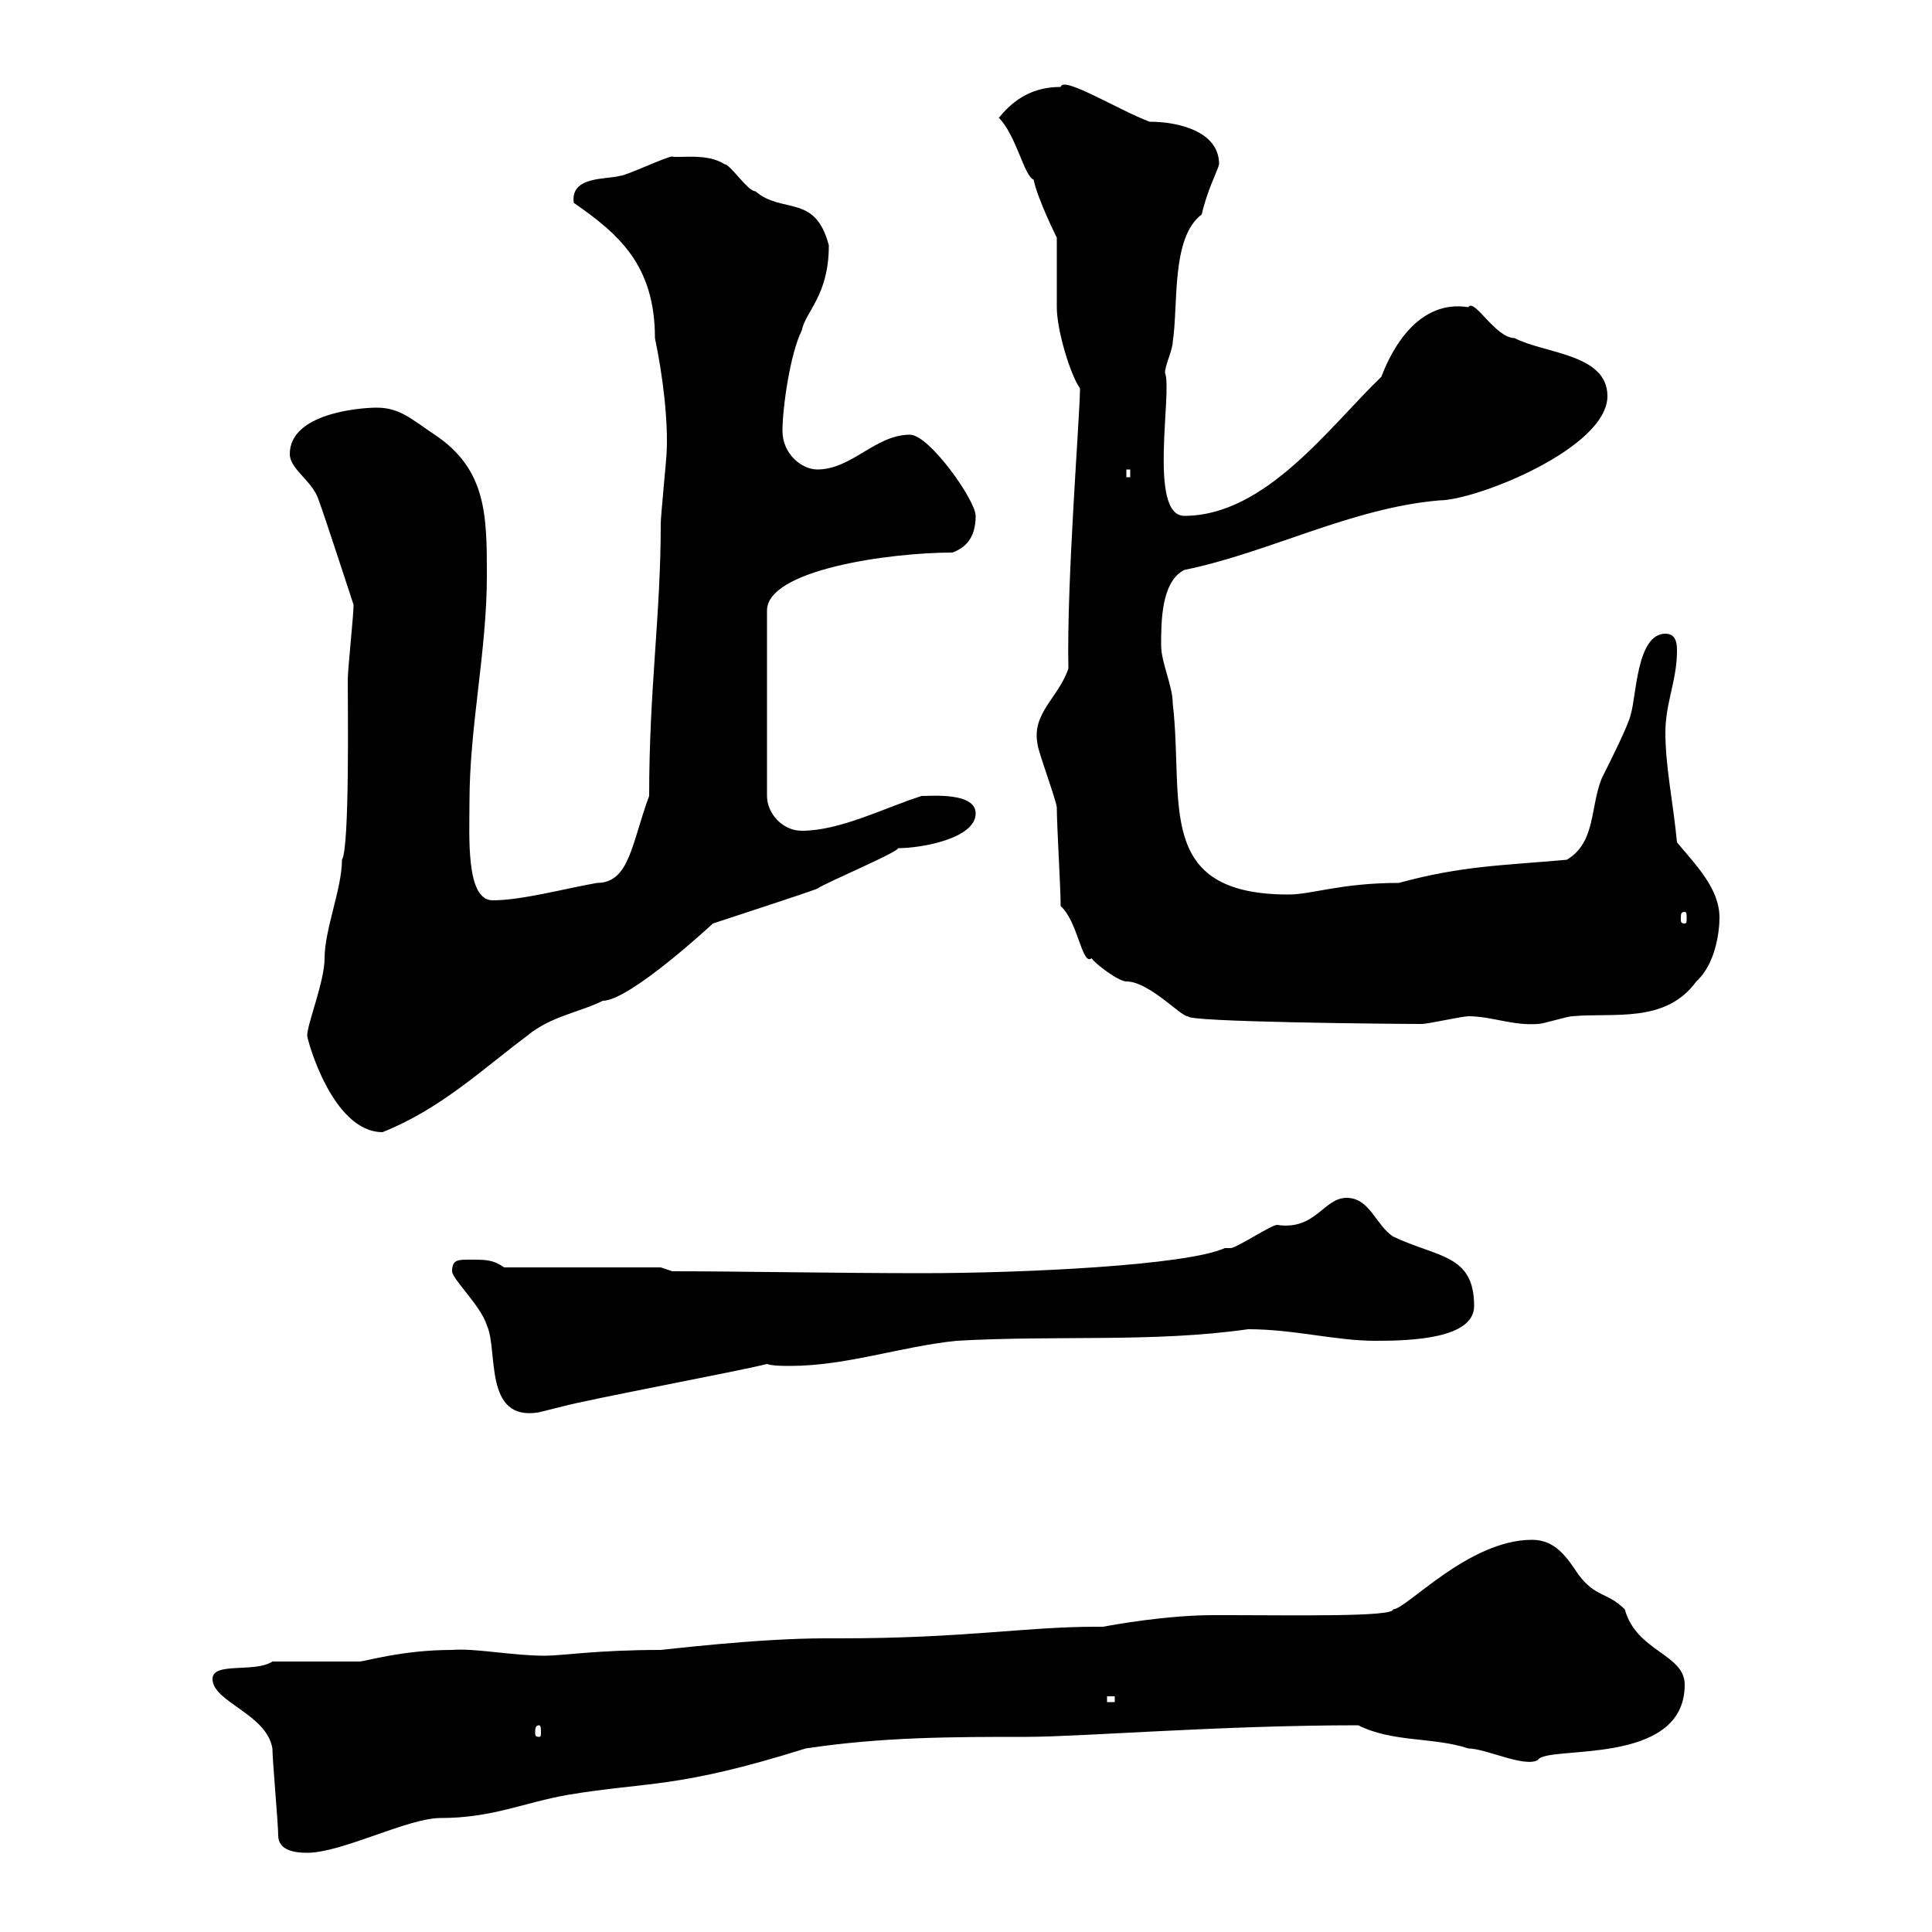 <svg xmlns="http://www.w3.org/2000/svg" xmlns:xlink="http://www.w3.org/1999/xlink" width="300" height="300"><path d="M43.20 285C43.20 287.40 45.90 287.70 47.70 287.70C53.10 287.70 63.30 282.30 68.40 282.30C76.50 282.30 81.30 279.90 88.20 278.70C100.80 276.60 105 277.80 125.10 271.50C137.10 269.70 147.90 269.70 159.30 269.70C168 269.70 189.30 267.90 210.90 267.90C216.30 270.60 222.60 269.70 228 271.50C230.70 271.50 236.70 274.50 238.80 273.30C240 270.90 261.60 274.50 261.60 261.60C261.60 256.80 254.10 256.50 252.30 249.90C249.60 247.20 247.80 248.10 245.10 244.50C243.30 241.80 241.50 239.10 237.90 239.10C228 239.10 218.40 249.90 216.30 249.90C216.60 251.10 200.40 250.80 191.10 250.80L188.40 250.80C181.20 250.80 172.80 252.30 171.30 252.60C171.30 252.60 170.10 252.60 170.10 252.60C159.30 252.60 149.70 254.40 130.50 254.40L128.10 254.40C117.60 254.40 102.90 256.20 102.60 256.20C92.70 256.20 87.30 257.10 84.60 257.10C79.50 257.10 73.80 255.90 70.20 256.20C62.40 256.20 56.70 258 55.80 258L42.30 258C39.60 259.80 33 258 33 260.70C33 264.30 41.40 266.10 42.30 271.50C42.30 273.30 43.20 283.20 43.20 285ZM83.70 267.90C84 267.90 84 268.50 84 269.10C84 269.40 84 269.70 83.70 269.70C83.10 269.70 83.10 269.40 83.10 269.10C83.10 268.50 83.10 267.90 83.70 267.90ZM171.90 263.40L173.10 263.40L173.10 264.30L171.90 264.30ZM70.20 197.40C70.20 198.60 74.70 202.80 75.60 205.80C77.40 209.70 75 220.80 83.70 219.30C83.70 219.30 87.30 218.40 87.30 218.40C91.80 217.20 114.30 213 119.10 211.80C120 212.10 121.50 212.10 122.70 212.10C131.40 212.10 139.80 209.10 148.50 208.20C164.10 207.30 179.10 208.50 193.80 206.40C201 206.40 207.30 208.20 213.60 208.20C219 208.20 228.90 207.90 228.90 202.80C228.90 194.70 223.20 195.30 216.30 192C213.60 190.20 212.70 186 209.10 186C205.50 186 204.30 191.10 198.30 190.20C197.40 190.20 192 193.80 191.10 193.80C191.10 193.80 190.20 193.80 190.20 193.80C184.20 196.50 159 197.70 143.10 197.70C130.20 197.70 114.30 197.40 104.40 197.40L102.60 196.80L78.30 196.80C76.50 195.60 75.60 195.60 72.90 195.60C71.10 195.60 70.20 195.60 70.20 197.40ZM47.70 160.80C47.70 161.40 51.60 175.80 59.40 175.80C68.40 172.20 74.70 166.20 81.90 160.80C85.50 157.80 90 157.20 93.60 155.40C97.80 155.40 110.70 143.40 110.70 143.40C113.40 142.50 124.50 138.90 126.90 138C128.10 137.10 138.90 132.60 139.50 131.70C143.10 131.70 151.50 130.20 151.50 126.30C151.50 123 144.60 123.60 143.10 123.60C137.40 125.40 130.50 129 124.50 129C121.50 129 119.10 126.30 119.10 123.60L119.10 94.80C119.10 88.50 138 85.80 147.90 85.80C150.30 84.90 151.50 83.10 151.50 80.10C151.50 77.70 144.30 67.50 141.30 67.50C135.90 67.50 132.30 72.90 126.90 72.90C124.50 72.90 121.50 70.50 121.50 66.90C121.50 63.30 122.70 54.90 124.50 51.30C125.10 48.30 128.70 45.90 128.70 38.10C126.60 30 121.50 33.30 117.30 29.70C116.10 29.70 113.40 25.50 112.50 25.50C109.80 23.70 105.30 24.60 104.40 24.30C103.50 24.30 97.20 27.30 96.30 27.30C94.20 27.90 88.50 27.30 89.10 31.50C96 36.30 101.70 41.10 101.70 52.50C102.90 58.20 103.80 65.40 103.50 70.50C103.50 71.10 102.60 80.10 102.60 81.30C102.60 95.70 100.80 106.80 100.80 123.60C98.10 130.80 97.80 137.10 92.70 137.10C87.60 138 81 139.80 76.50 139.80C72.30 139.80 72.90 129.90 72.90 124.50C72.90 112.80 75.60 101.10 75.60 89.40C75.60 80.10 75.60 72.90 67.50 67.50C63.90 65.10 62.10 63.30 58.50 63.30C55.80 63.30 45 64.20 45 70.50C45 72.90 48.60 74.70 49.50 77.70C50.40 80.10 54 91.20 54.90 93.90C54.90 95.70 54 103.80 54 105.60C54 109.50 54.30 131.70 53.10 133.50C53.10 138 50.40 144.30 50.40 148.80C50.40 152.40 47.70 159 47.70 160.80ZM164.70 140.70C167.40 143.10 168 150 169.50 148.80C170.10 149.70 173.70 152.40 174.90 152.40C178.50 152.40 183.60 158.10 184.50 157.80C183.90 158.70 216.30 159 220.80 159C221.70 159 227.10 157.80 228 157.80C231.60 157.80 234.90 159.30 238.80 159C239.70 159 243.30 157.80 244.20 157.80C250.50 157.20 258.60 159 263.40 152.40C266.40 149.70 267 144.60 267 142.50C267 138 263.40 134.40 260.40 130.80C259.80 124.50 258.60 119.10 258.60 113.70C258.60 109.20 260.40 105.60 260.40 101.10C260.40 100.20 260.40 98.40 258.60 98.40C254.10 98.40 254.10 108.30 253.20 111C252.90 112.50 250.20 117.90 248.70 120.90C246.90 125.40 247.80 130.80 243.30 133.50C233.40 134.40 227.10 134.40 217.20 137.10C208.20 137.10 203.70 138.90 200.10 138.90C179.10 138.90 183.90 124.50 182.10 109.20C182.10 106.50 180.30 102.90 180.30 100.20C180.30 96.60 180.30 90.30 183.90 88.50C197.10 85.80 209.70 78.90 223.50 77.70C229.20 77.70 249.60 69.60 249.60 61.50C249.60 54.90 239.70 54.90 235.20 52.50C232.20 52.50 228.90 46.20 228 47.70C220.50 46.50 216.30 53.70 214.50 58.50C206.40 66.30 196.50 80.10 183.90 80.10C178.20 80.10 182.10 60.60 180.90 57.90C180.90 56.70 182.10 54.30 182.10 53.10C183 47.40 181.80 36.90 186.60 33.30C187.50 29.40 189 26.70 189.30 25.50C189.30 20.40 183 18.90 178.50 18.90C173.70 17.10 165 11.70 164.70 13.50C160.50 13.50 157.50 15.30 155.10 18.30C157.80 21 159 27.30 160.50 27.90C161.10 30.90 164.10 36.90 164.10 36.90C164.10 38.10 164.10 47.10 164.10 47.70C164.10 51.30 166.20 58.20 167.70 60.30C167.70 64.50 165.60 90.30 165.90 103.80C164.40 108.30 160.20 110.70 161.10 115.50C161.10 116.40 164.10 124.50 164.10 125.40C164.10 128.10 164.70 138 164.70 140.70ZM261.60 141.60C261.90 141.60 261.90 141.90 261.90 142.80C261.90 143.10 261.90 143.40 261.60 143.40C261 143.40 261 143.10 261 142.80C261 141.90 261 141.60 261.60 141.60ZM174.90 72.90L175.50 72.90L175.50 74.10L174.90 74.10Z"/></svg>
